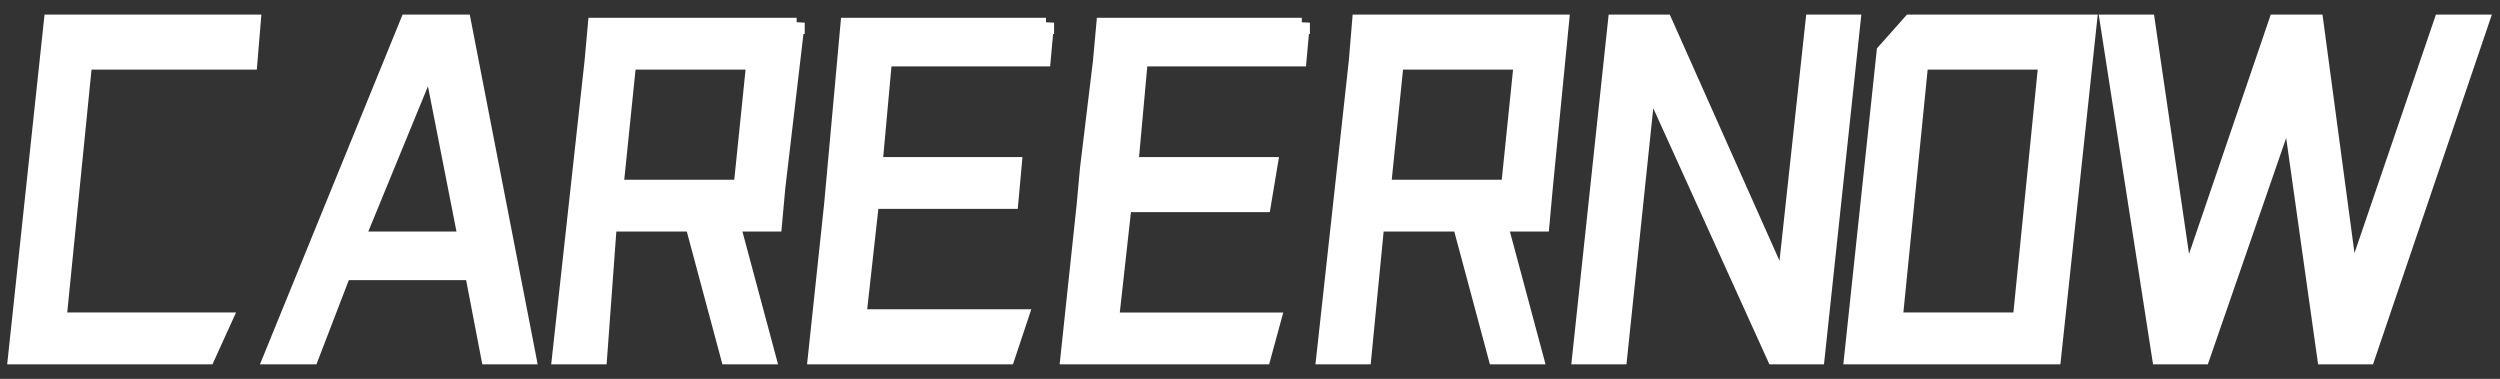 <?xml version="1.0" encoding="utf-8"?>
<!-- Generator: Adobe Illustrator 26.0.0, SVG Export Plug-In . SVG Version: 6.00 Build 0)  -->
<svg version="1.1" id="图层_1" xmlns="http://www.w3.org/2000/svg" xmlns:xlink="http://www.w3.org/1999/xlink" x="0px" y="0px"
	 viewBox="0 0 77.2 11.7" style="enable-background:new 0 0 77.2 11.7;" xml:space="preserve">
<rect x="0" y="0" width="77.2" height="11.7" fill="#333333" stroke="none"/>
<style type="text/css">
	.st0{fill:#FFFFFF;stroke:#FFFFFF;stroke-width:0.5;stroke-miterlimit:10;}
</style>
<g>
	<path class="st0" d="M7.8,0.7L7.7,1.9H2.6l-0.8,8h5.1L6.4,11H0.5L1.6,0.7H7.8z"/>
	<path class="st0" d="M16.3,11h-1.2l-0.5-2.6h-4l-1,2.6H8.4l4.2-10.3h1.7L16.3,11z M13.3,1.8l-2.3,5.6h3.4L13.3,1.8z"/>
	<path class="st0" d="M24.6,0.7L24,5.8l-0.1,1.1h-1.3l1.1,4.1h-1.2l-1.1-4.1h-2.6L18.5,11h-1.2l1-9.1l0.1-1.1H24.6z M19.4,1.9
		L19,5.8h3.9l0.4-3.9H19.4z"/>
	<path class="st0" d="M32.3,0.7l-0.1,1.1h-4.9l-0.3,3.3h4.3l-0.1,1.1h-4.3l-0.4,3.6h5L31.1,11h-5.9l0.5-4.7l0.1-1.1l0.3-3.3l0.1-1.1
		H32.3z"/>
	<path class="st0" d="M40.2,0.7l-0.1,1.1h-4.9l-0.3,3.3h4.3L39,6.3h-4.3l-0.4,3.6h5L39,11H33l0.5-4.7l0.1-1.1L34,1.9l0.1-1.1H40.2z"
		/>
	<path class="st0" d="M48.2,0.7l-0.5,5.1l-0.1,1.1h-1.3l1.1,4.1h-1.2l-1.1-4.1h-2.6L42.1,11h-1.2l1-9.1L42,0.7H48.2z M43.1,1.9
		l-0.4,3.9h3.9l0.4-3.9H43.1z"/>
	<path class="st0" d="M55.1,9L56,0.7h1.2L56.1,11h-1.3l-3.9-8.6L50,11h-1.2l1.1-10.3h1.5L55.1,9z"/>
	<path class="st0" d="M64.5,0.7L63.4,11h-6.2l1-9.4L59,0.7H64.5z M59.3,1.9l-0.8,8h3.9l0.8-8H59.3z"/>
	<path class="st0" d="M72.6,8.9l2.8-8.2h1.2L73.1,11h-1.3l-1.1-7.8L68,11h-1.3L65.1,0.7h1.2l1.2,8.2l2.8-8.2h1.2L72.6,8.9z"/>
</g>
</svg>

